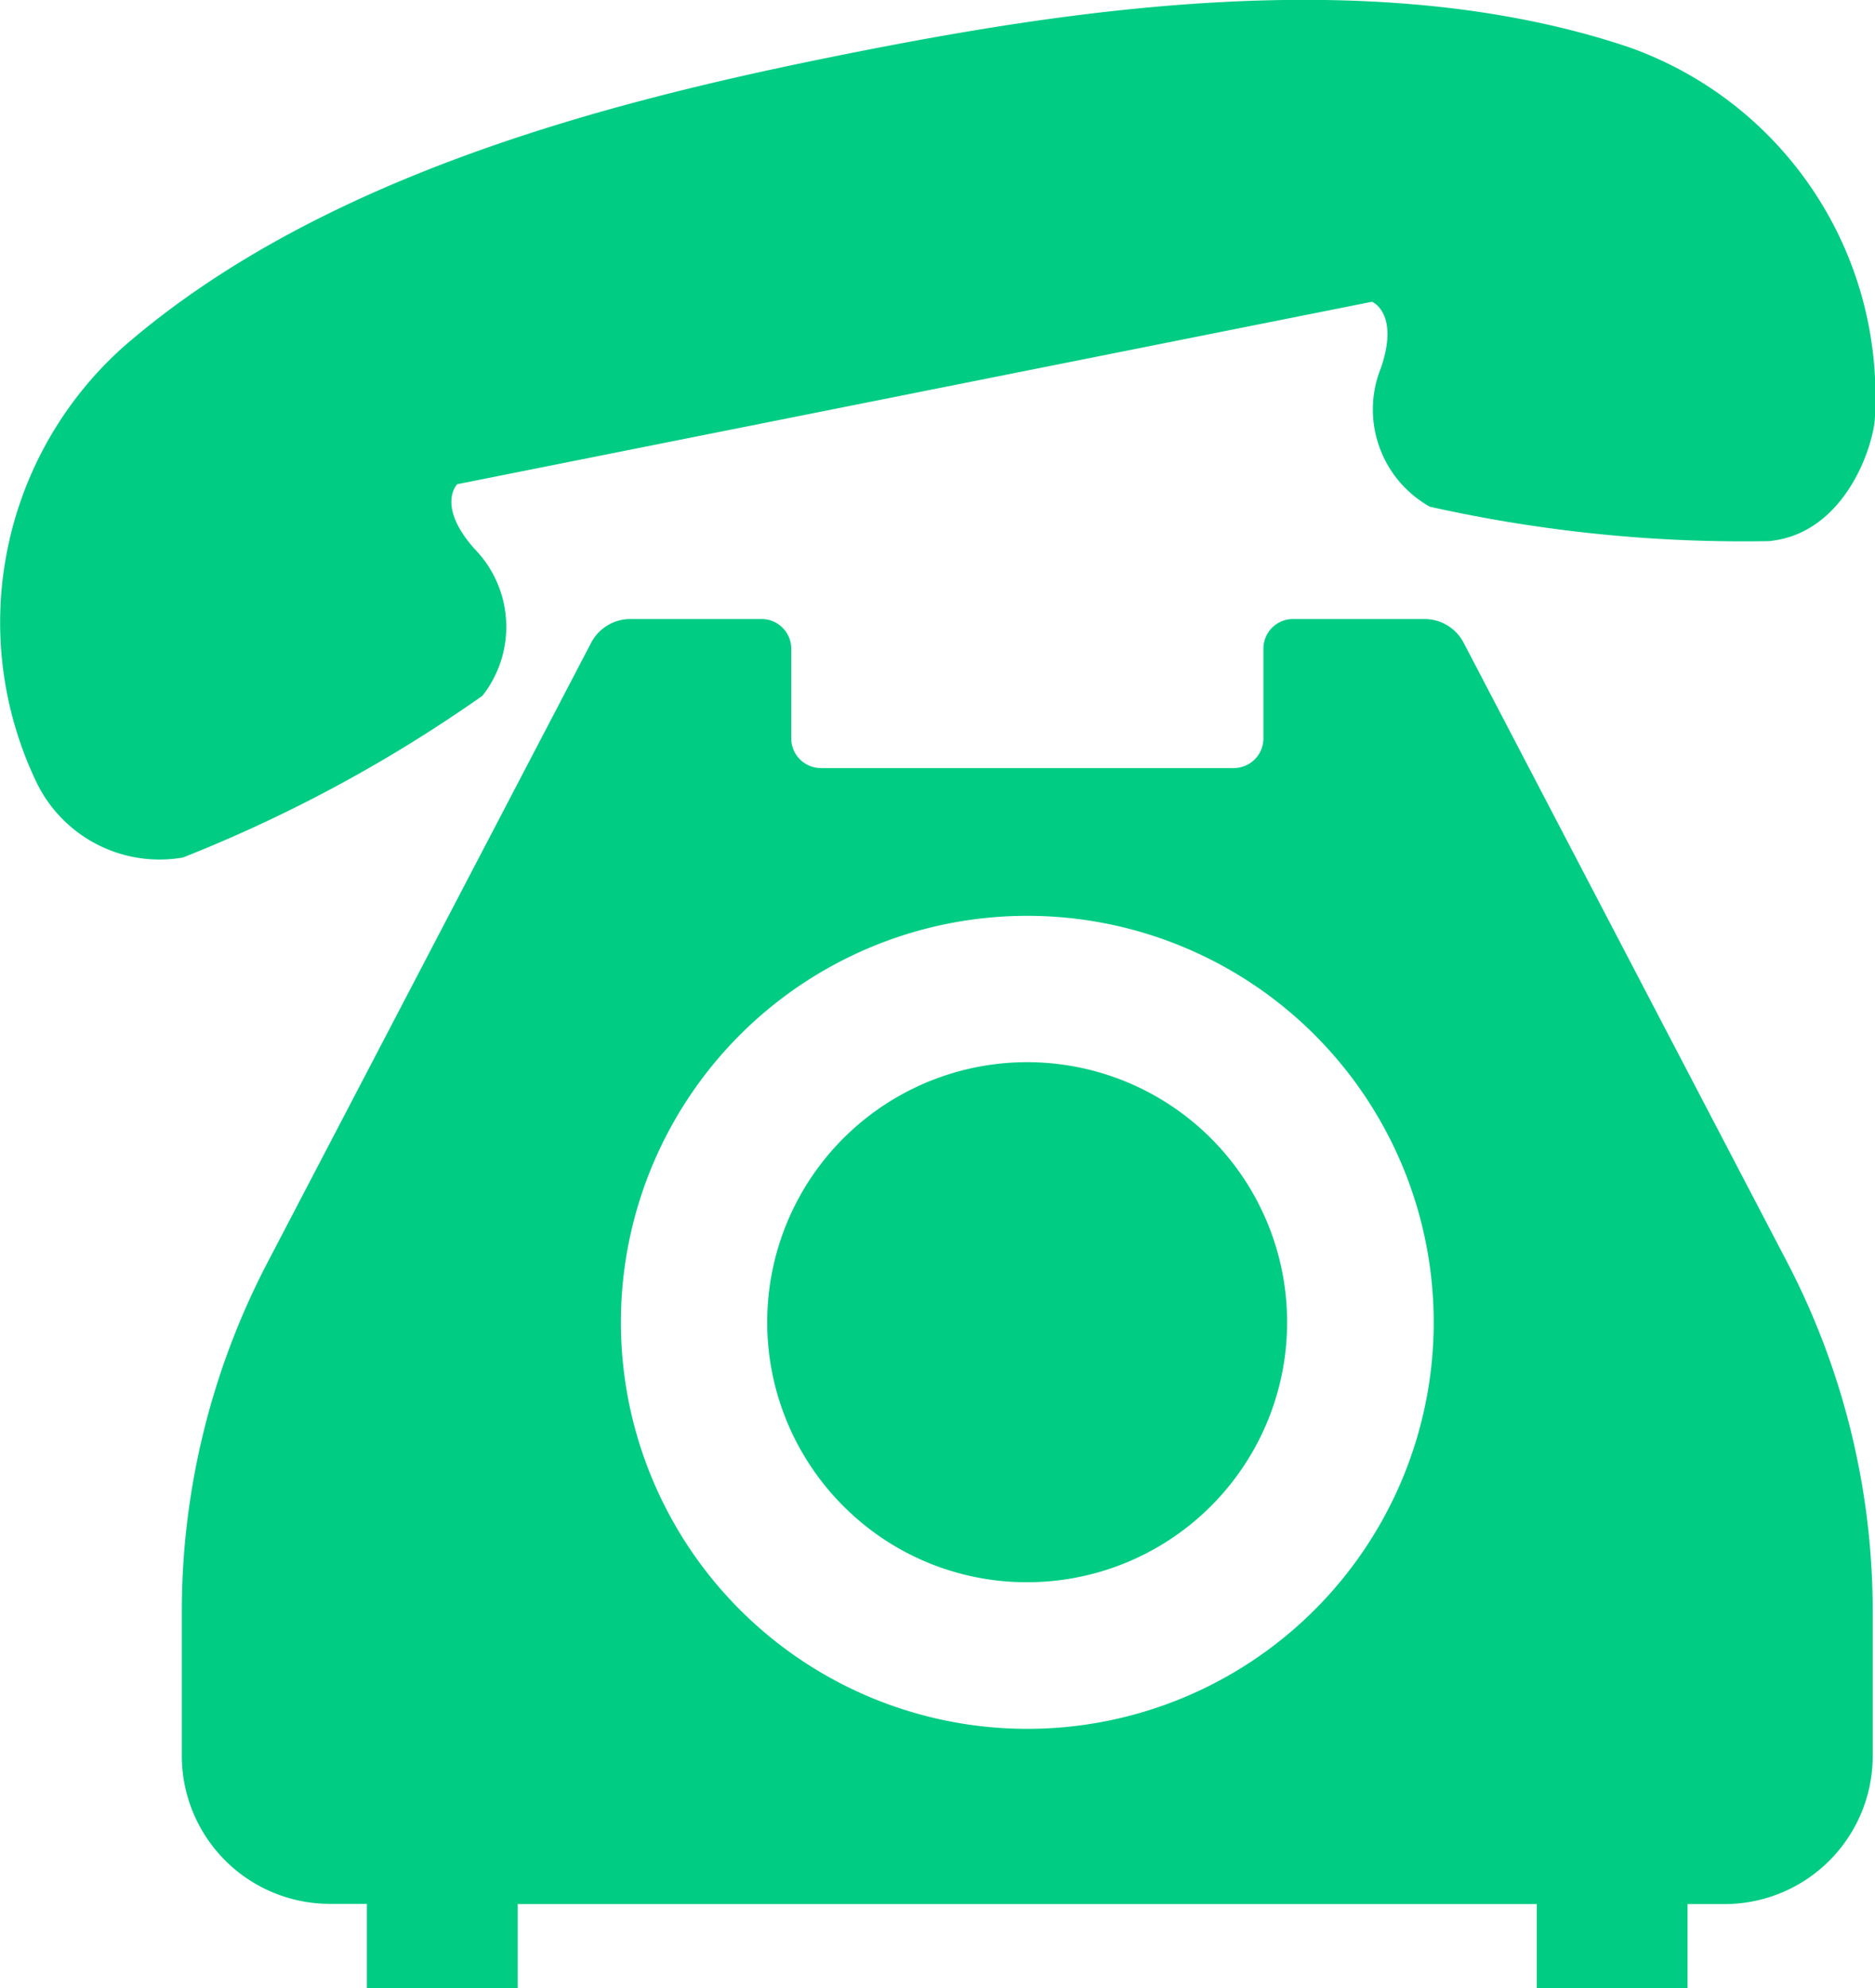 <svg xmlns="http://www.w3.org/2000/svg" width="28" height="29.684" viewBox="0 0 28 29.684">
  <g id="通話中の電話アイコン" transform="translate(-14.523 -0.001)">
    <path id="パス_16147" data-name="パス 16147" d="M21.728,10.388a1.666,1.666,0,0,0-.121-2.195c-.573-.647-.256-.963-.256-.963l6.831-1.362,6.83-1.362s.414.17.133.987a1.663,1.663,0,0,0,.731,2.073,21.472,21.472,0,0,0,5.06.514c1.182-.109,1.6-1.524,1.587-1.9A5.52,5.52,0,0,0,38.831.7c-3.8-1.271-8.365-.551-11.658.105S19.391,2.548,16.365,5.18a5.518,5.518,0,0,0-1.309,6.475,2.04,2.04,0,0,0,2.2,1.148A21.522,21.522,0,0,0,21.728,10.388Z" transform="translate(0 0)" fill="#00cc84"/>
    <path id="パス_16148" data-name="パス 16148" d="M216.023,281.3a3.882,3.882,0,1,0-2.747-1.137A3.863,3.863,0,0,0,216.023,281.3Z" transform="translate(-186.159 -257.677)" fill="#00cc84"/>
    <path id="パス_16149" data-name="パス 16149" d="M80.543,159.771a.659.659,0,0,0-.588-.356H77.993a.442.442,0,0,0-.441.443v1.34a.443.443,0,0,1-.444.442H70.944a.443.443,0,0,1-.443-.442v-1.34a.443.443,0,0,0-.442-.443H68.1a.661.661,0,0,0-.588.356l-4.825,9.237A11.261,11.261,0,0,0,61.4,174.23v2.155a2.212,2.212,0,0,0,2.211,2.212h.553v1.26h2.252V178.6H81.634v1.26h2.252V178.6h.553a2.212,2.212,0,0,0,2.212-2.212V174.23a11.275,11.275,0,0,0-1.282-5.221ZM67.957,169.916a6.069,6.069,0,1,1,6.069,6.068A6.07,6.07,0,0,1,67.957,169.916Z" transform="translate(-44.162 -150.172)" fill="#00cc84"/>
  </g>
</svg>
